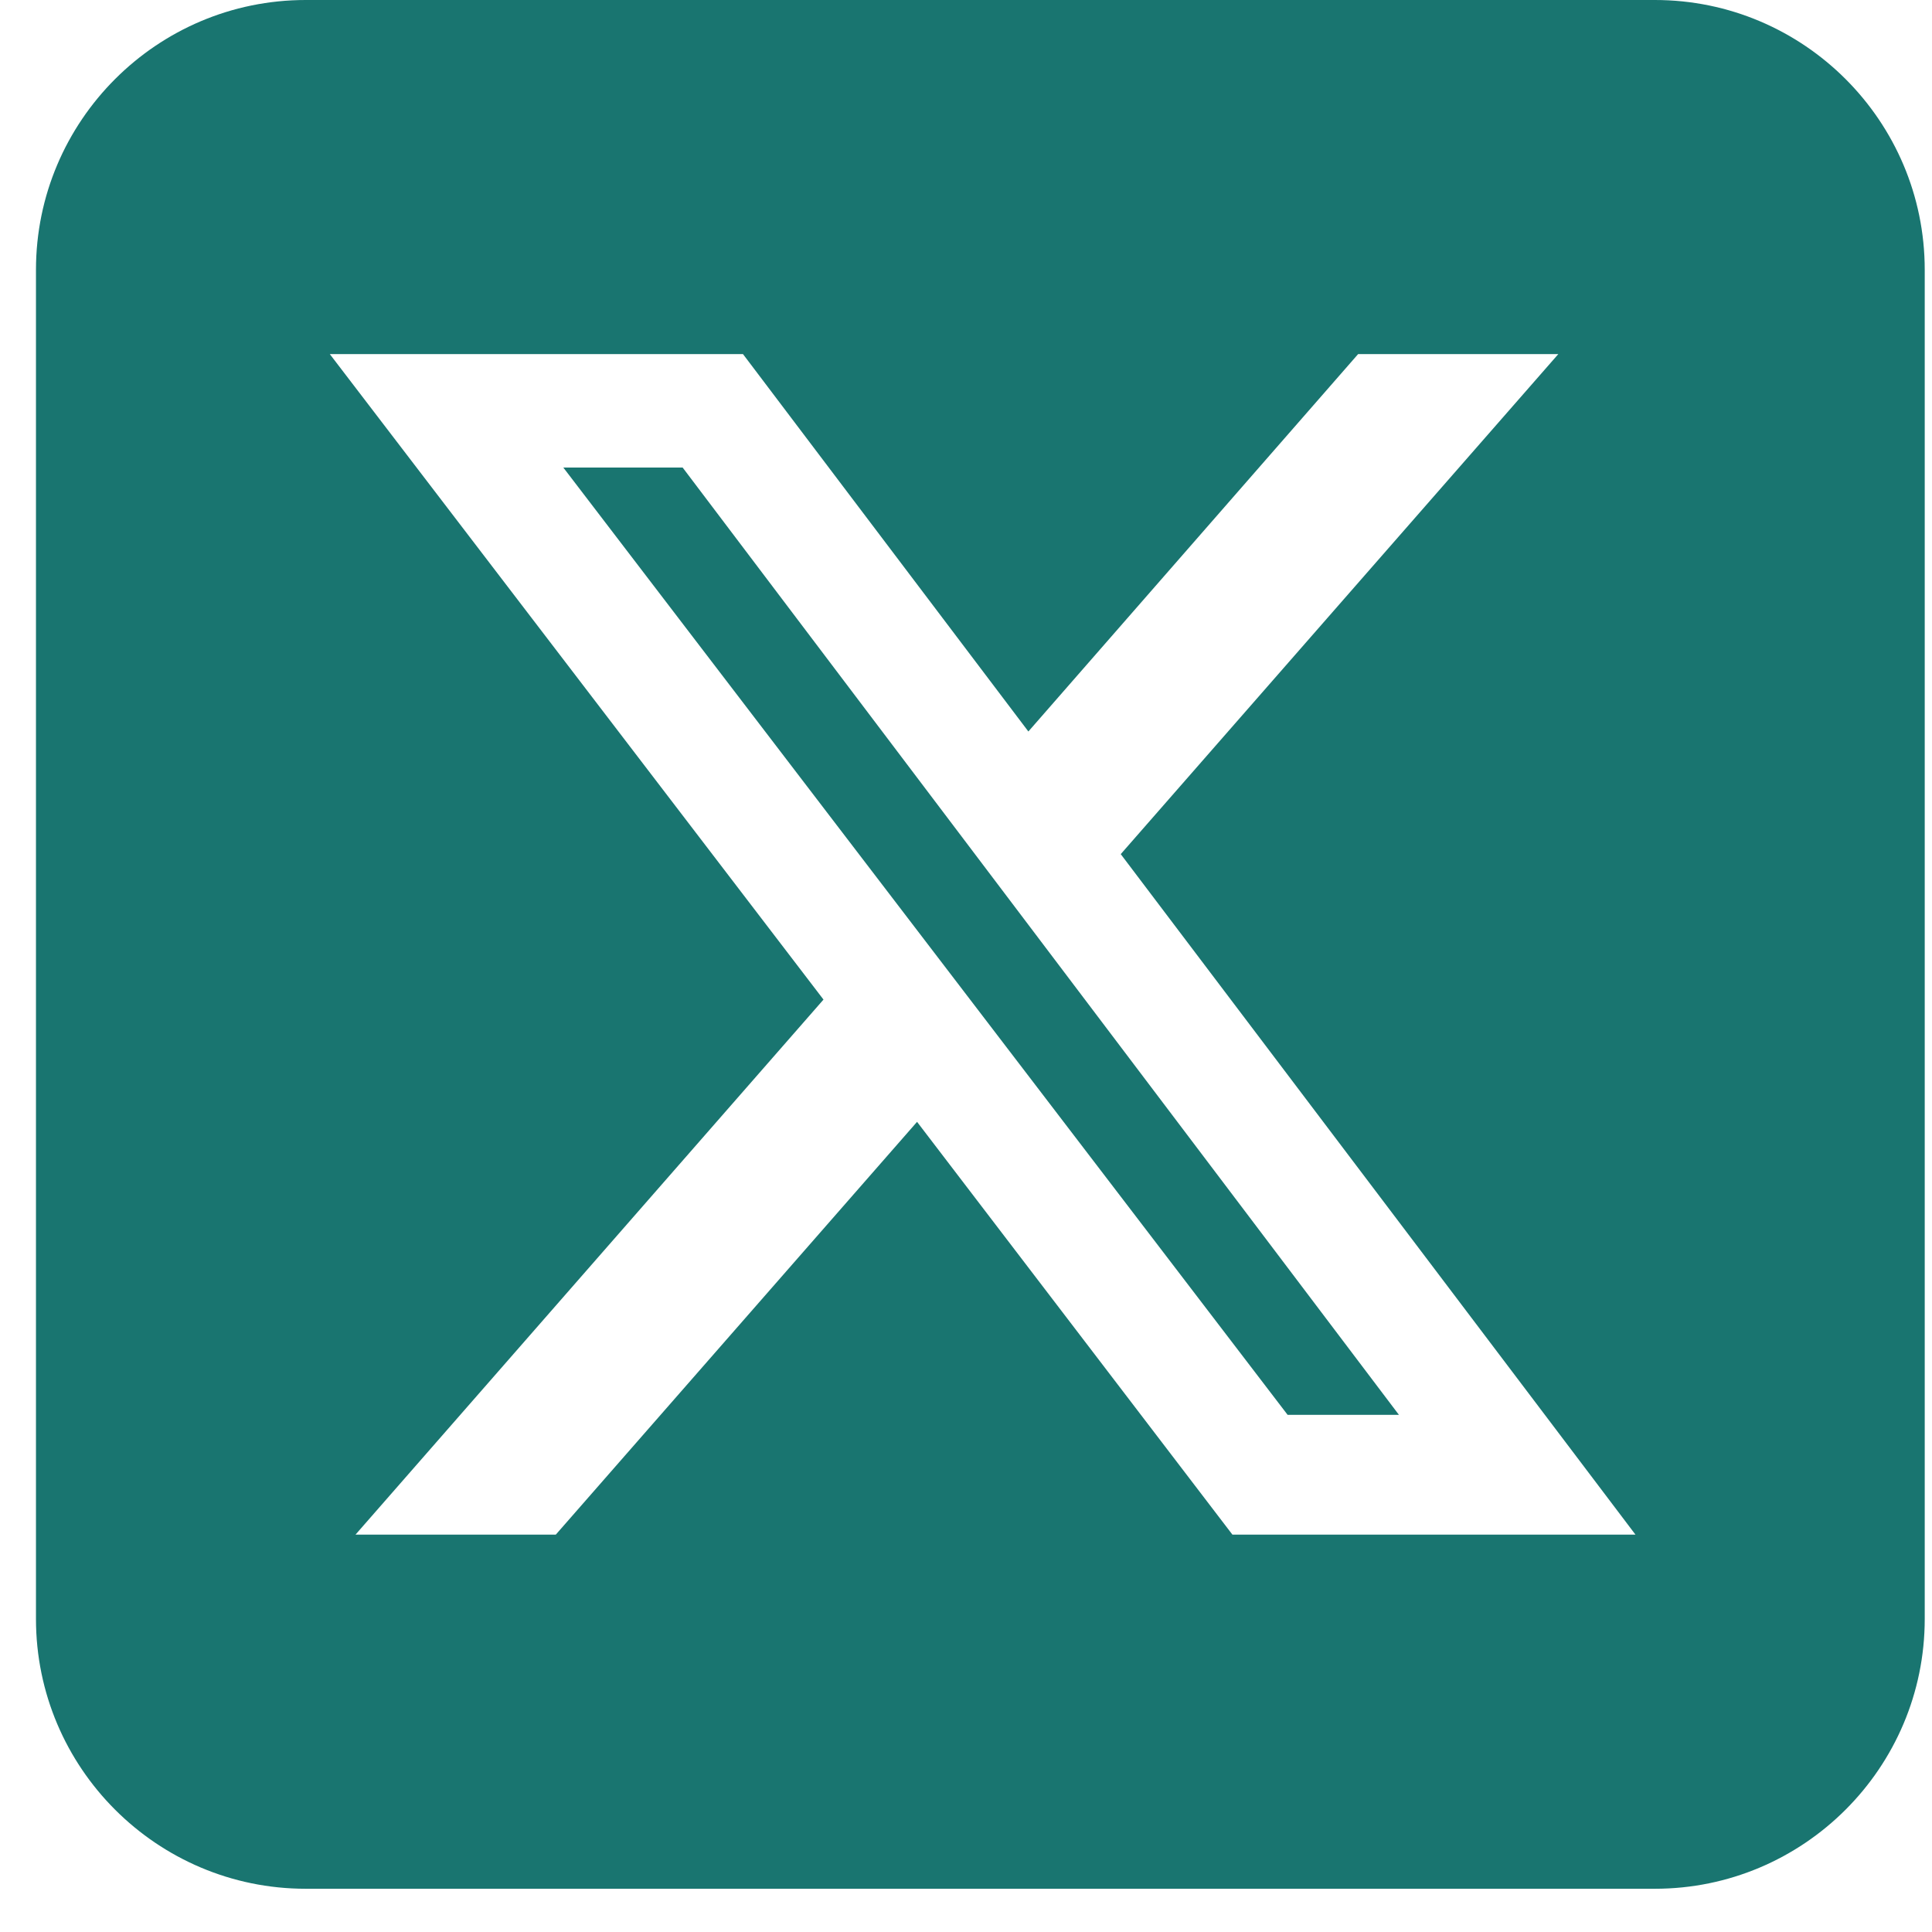 <svg width="21" height="21" viewBox="0 0 21 21" fill="none" xmlns="http://www.w3.org/2000/svg">
<path id="Vector" d="M3.323 0C1.706 0 0.391 1.315 0.391 2.933V17.597C0.391 19.215 1.706 20.53 3.323 20.53H17.988C19.605 20.53 20.921 19.215 20.921 17.597V2.933C20.921 1.315 19.605 0 17.988 0H3.323ZM16.938 3.849L12.182 9.284L17.777 16.681H13.396L9.968 12.194L6.041 16.681H3.864L8.951 10.865L3.585 3.849H8.076L11.178 7.951L14.762 3.849H16.938ZM15.206 15.379L7.42 5.082H6.123L13.996 15.379H15.202H15.206Z" fill="#197570"/>
</svg>
